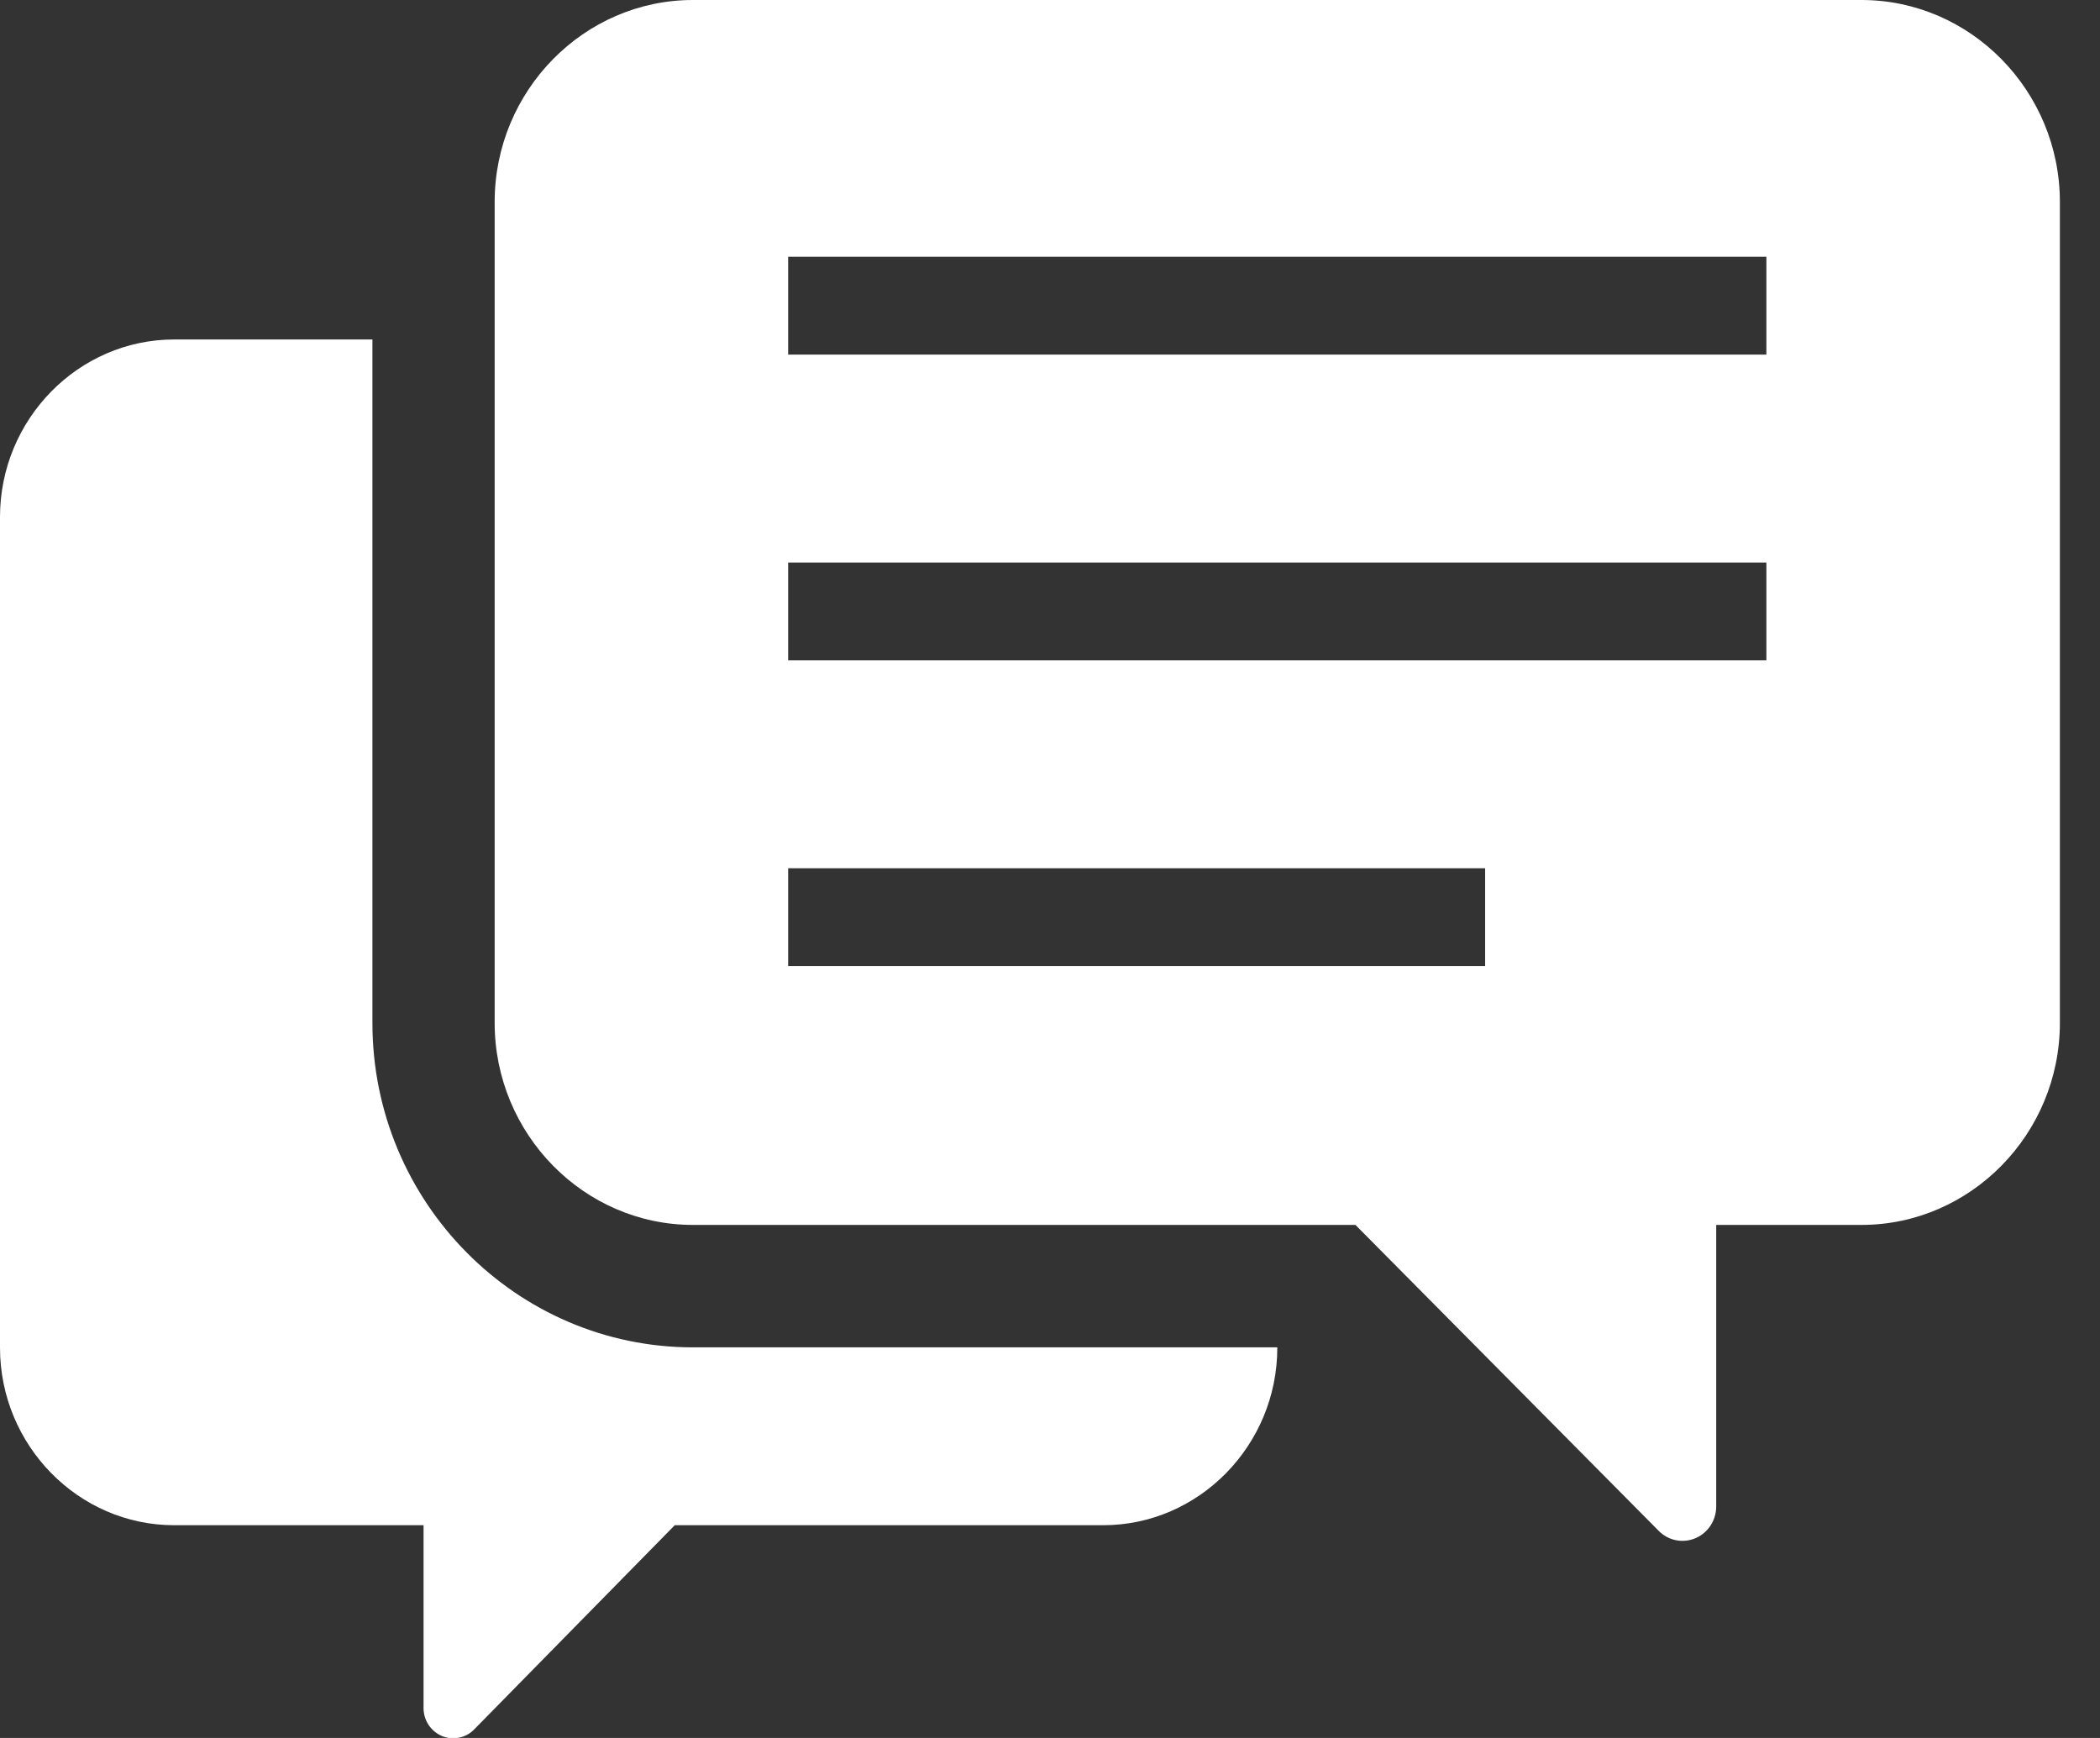 <svg width="29" height="24" viewBox="0 0 29 24" fill="none" xmlns="http://www.w3.org/2000/svg">
<rect x="0" y="0" width="29" height="24" fill="#333333" stroke="none"/>
<path d="M5.143 14.128V4.688H2.405C1.081 4.688 0 5.792 0 7.14V18.61C0 19.957 1.081 21.062 2.405 21.062H5.849V23.588C5.849 23.757 5.951 23.909 6.103 23.973C6.255 24.037 6.434 24 6.548 23.882L9.318 21.062H15.235C16.558 21.062 17.639 19.957 17.639 18.61V18.606H9.571C7.129 18.606 5.143 16.597 5.143 14.128Z" fill="white"/>
<path d="M25.707 0H9.569C8.063 0 6.831 1.255 6.831 2.789V14.125C6.831 15.659 8.063 16.915 9.569 16.915H18.718L22.905 21.139C23.038 21.275 23.238 21.315 23.412 21.242C23.587 21.168 23.7 20.995 23.7 20.804V16.915H25.707C27.213 16.915 28.446 15.659 28.446 14.125V2.789C28.446 1.255 27.213 0 25.707 0ZM20.509 13.341H10.884V11.99H20.509V13.341ZM24.393 9.119H10.884V7.768H24.393V9.119ZM24.393 4.897H10.884V3.546H24.393V4.897Z" fill="white"/>
</svg>
